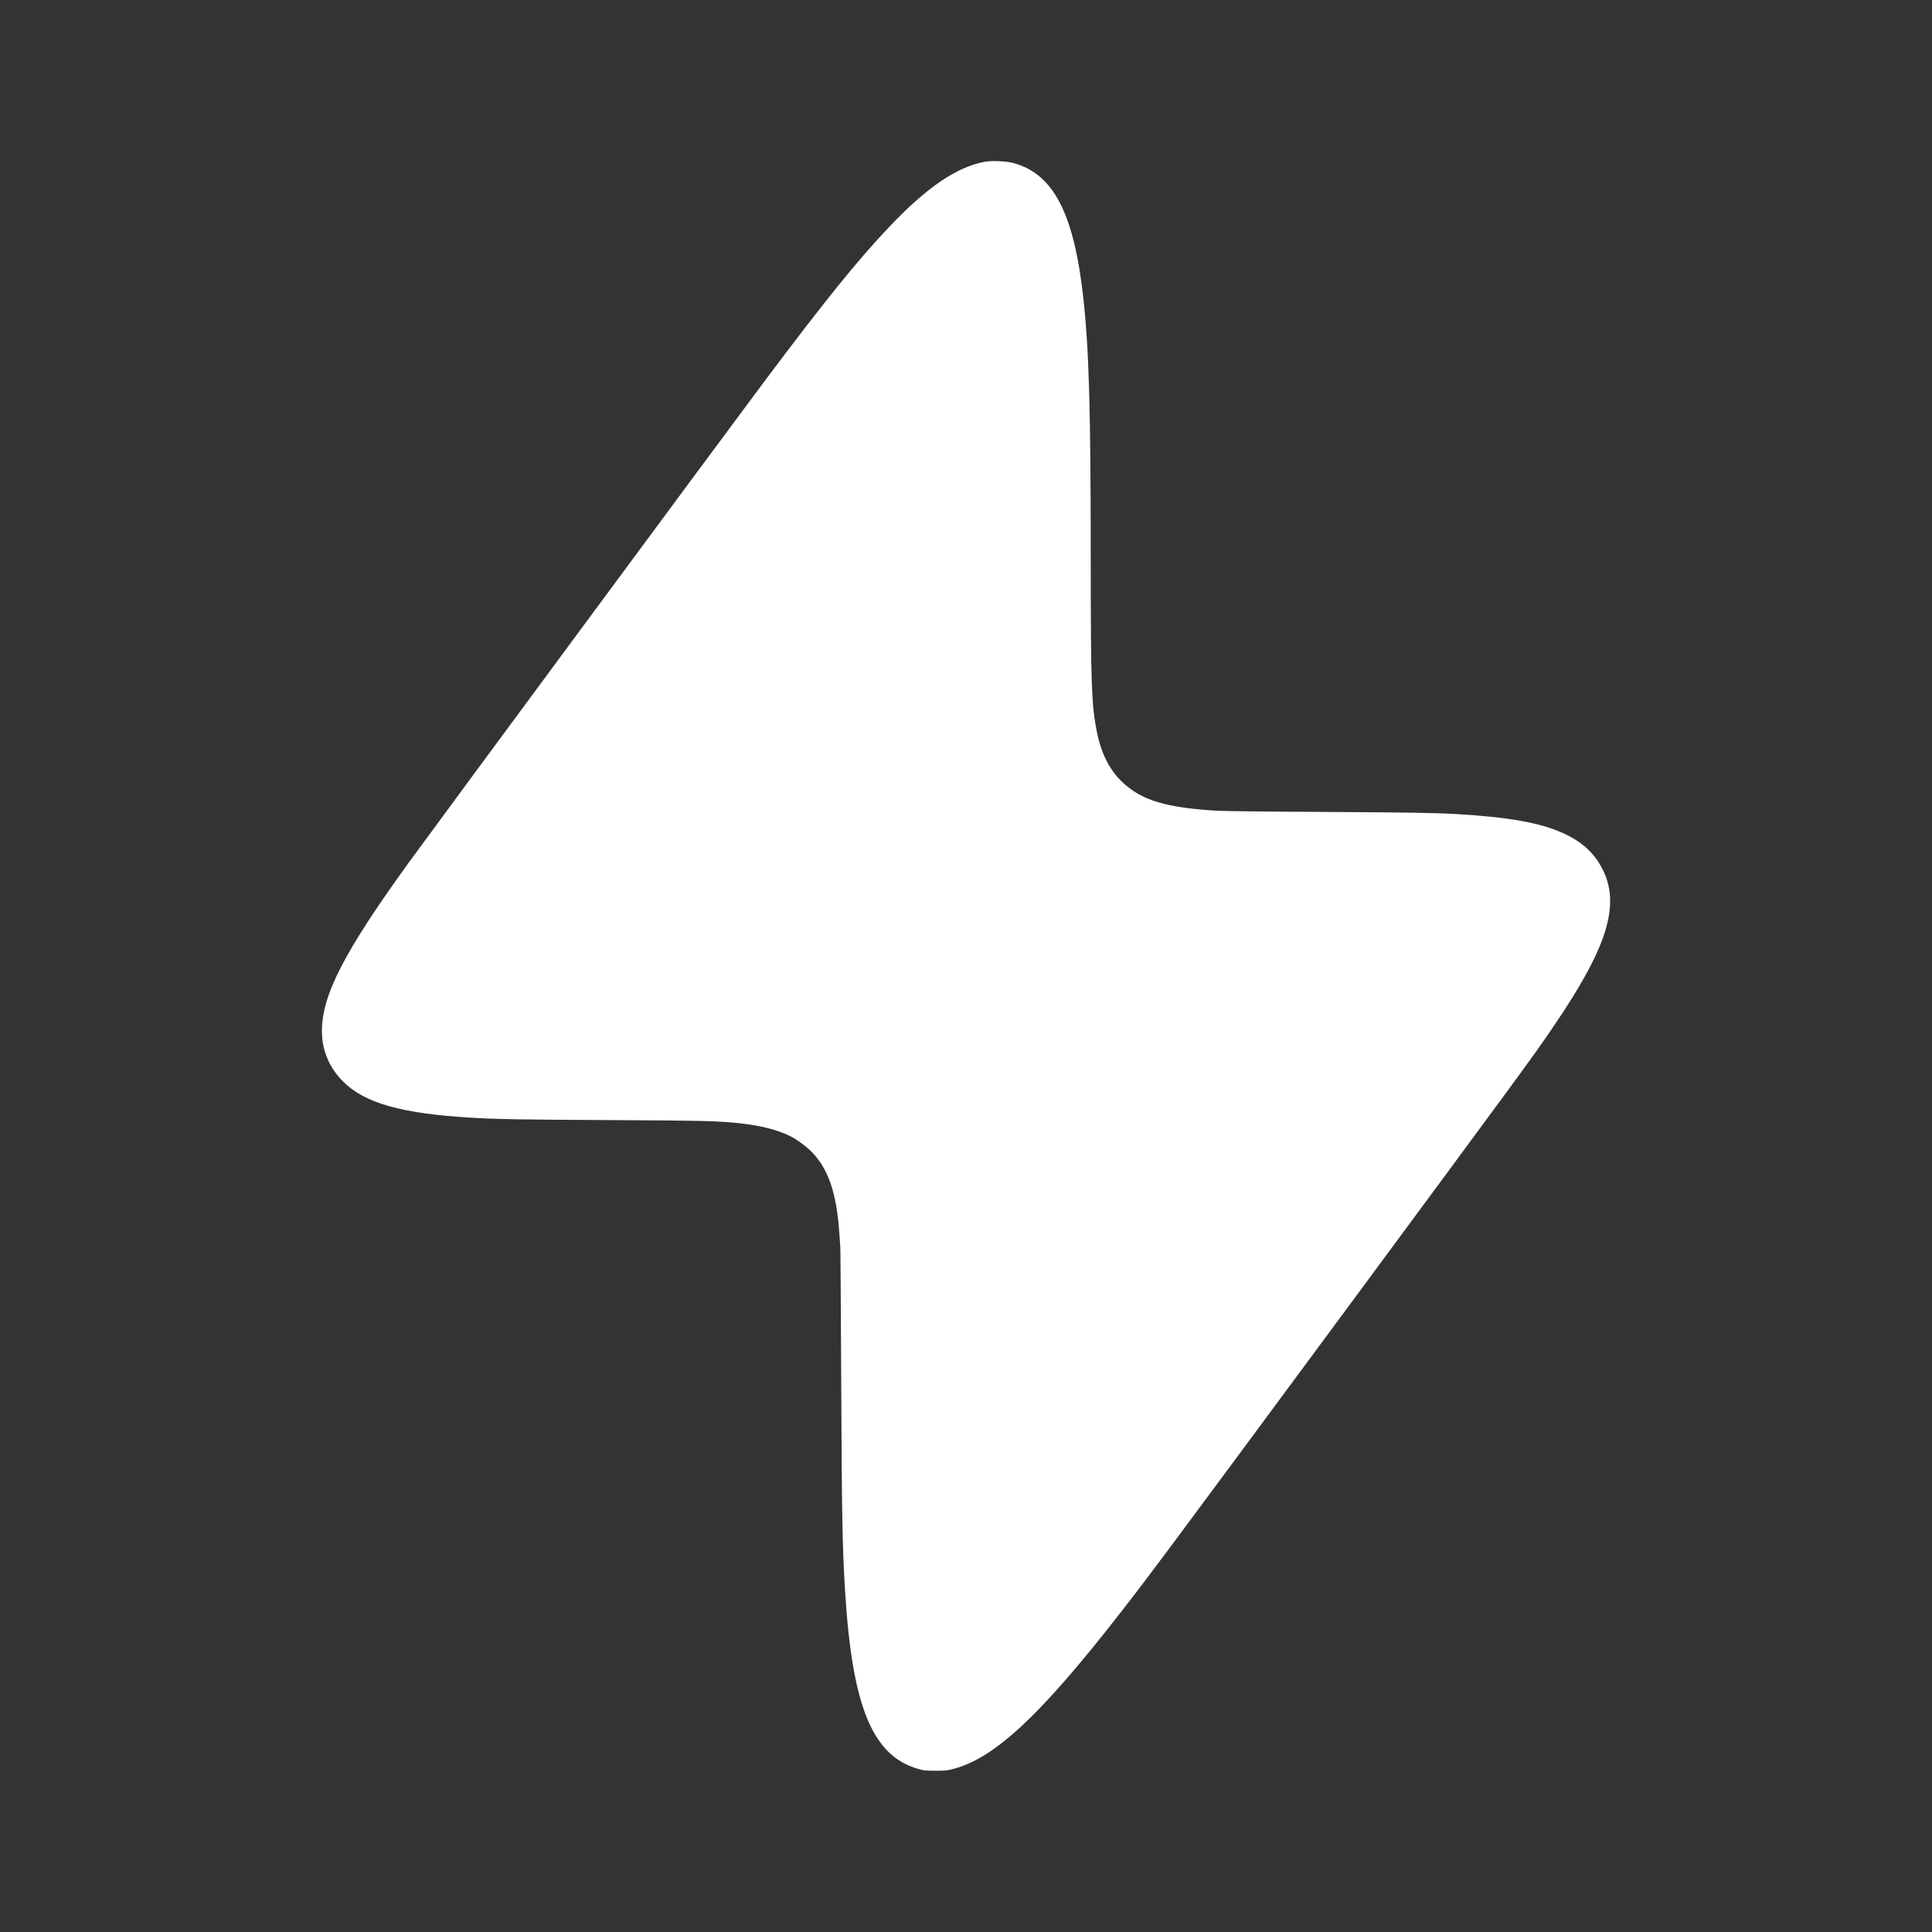 <svg width="32" height="32" viewBox="0 0 32 32" fill="none" xmlns="http://www.w3.org/2000/svg">
<rect x="0" y="0" width="32" height="32" fill="#333333" stroke="none"/>
<path fill-rule="evenodd" clip-rule="evenodd" d="M16.307 2.68C15.842 2.768 15.354 3.101 14.737 3.749C14.202 4.312 13.661 4.982 12.645 6.338C12.032 7.156 7.182 13.719 6.782 14.271C5.703 15.761 5.332 16.479 5.332 17.078C5.332 17.397 5.454 17.687 5.687 17.918C6.046 18.273 6.654 18.444 7.799 18.512C8.23 18.538 8.587 18.544 10.064 18.552C11.605 18.56 11.823 18.565 12.175 18.597C12.557 18.632 12.87 18.708 13.088 18.818C13.186 18.867 13.323 18.964 13.408 19.044C13.711 19.329 13.857 19.739 13.903 20.44C13.909 20.527 13.916 20.625 13.918 20.658C13.921 20.691 13.928 21.667 13.933 22.828C13.943 25.131 13.952 25.615 13.998 26.366C14.117 28.279 14.453 29.088 15.218 29.302C15.309 29.327 15.329 29.329 15.499 29.329C15.672 29.328 15.69 29.326 15.797 29.297C16.482 29.114 17.238 28.407 18.553 26.718C19.045 26.086 19.309 25.731 22.235 21.773C25.343 17.567 25.346 17.562 25.704 17.041C26.206 16.307 26.491 15.775 26.604 15.363C26.706 14.992 26.688 14.686 26.547 14.405C26.413 14.137 26.219 13.955 25.915 13.811C25.533 13.631 25.006 13.535 24.116 13.483C23.766 13.463 23.327 13.456 21.931 13.448C21.042 13.444 20.279 13.435 20.172 13.429C19.319 13.38 18.913 13.259 18.591 12.956C18.376 12.753 18.24 12.483 18.166 12.113C18.079 11.675 18.067 11.339 18.066 9.306C18.066 6.778 18.038 5.791 17.942 4.925C17.787 3.53 17.445 2.874 16.779 2.699C16.662 2.668 16.422 2.658 16.307 2.68Z" fill="white"/>
</svg>
